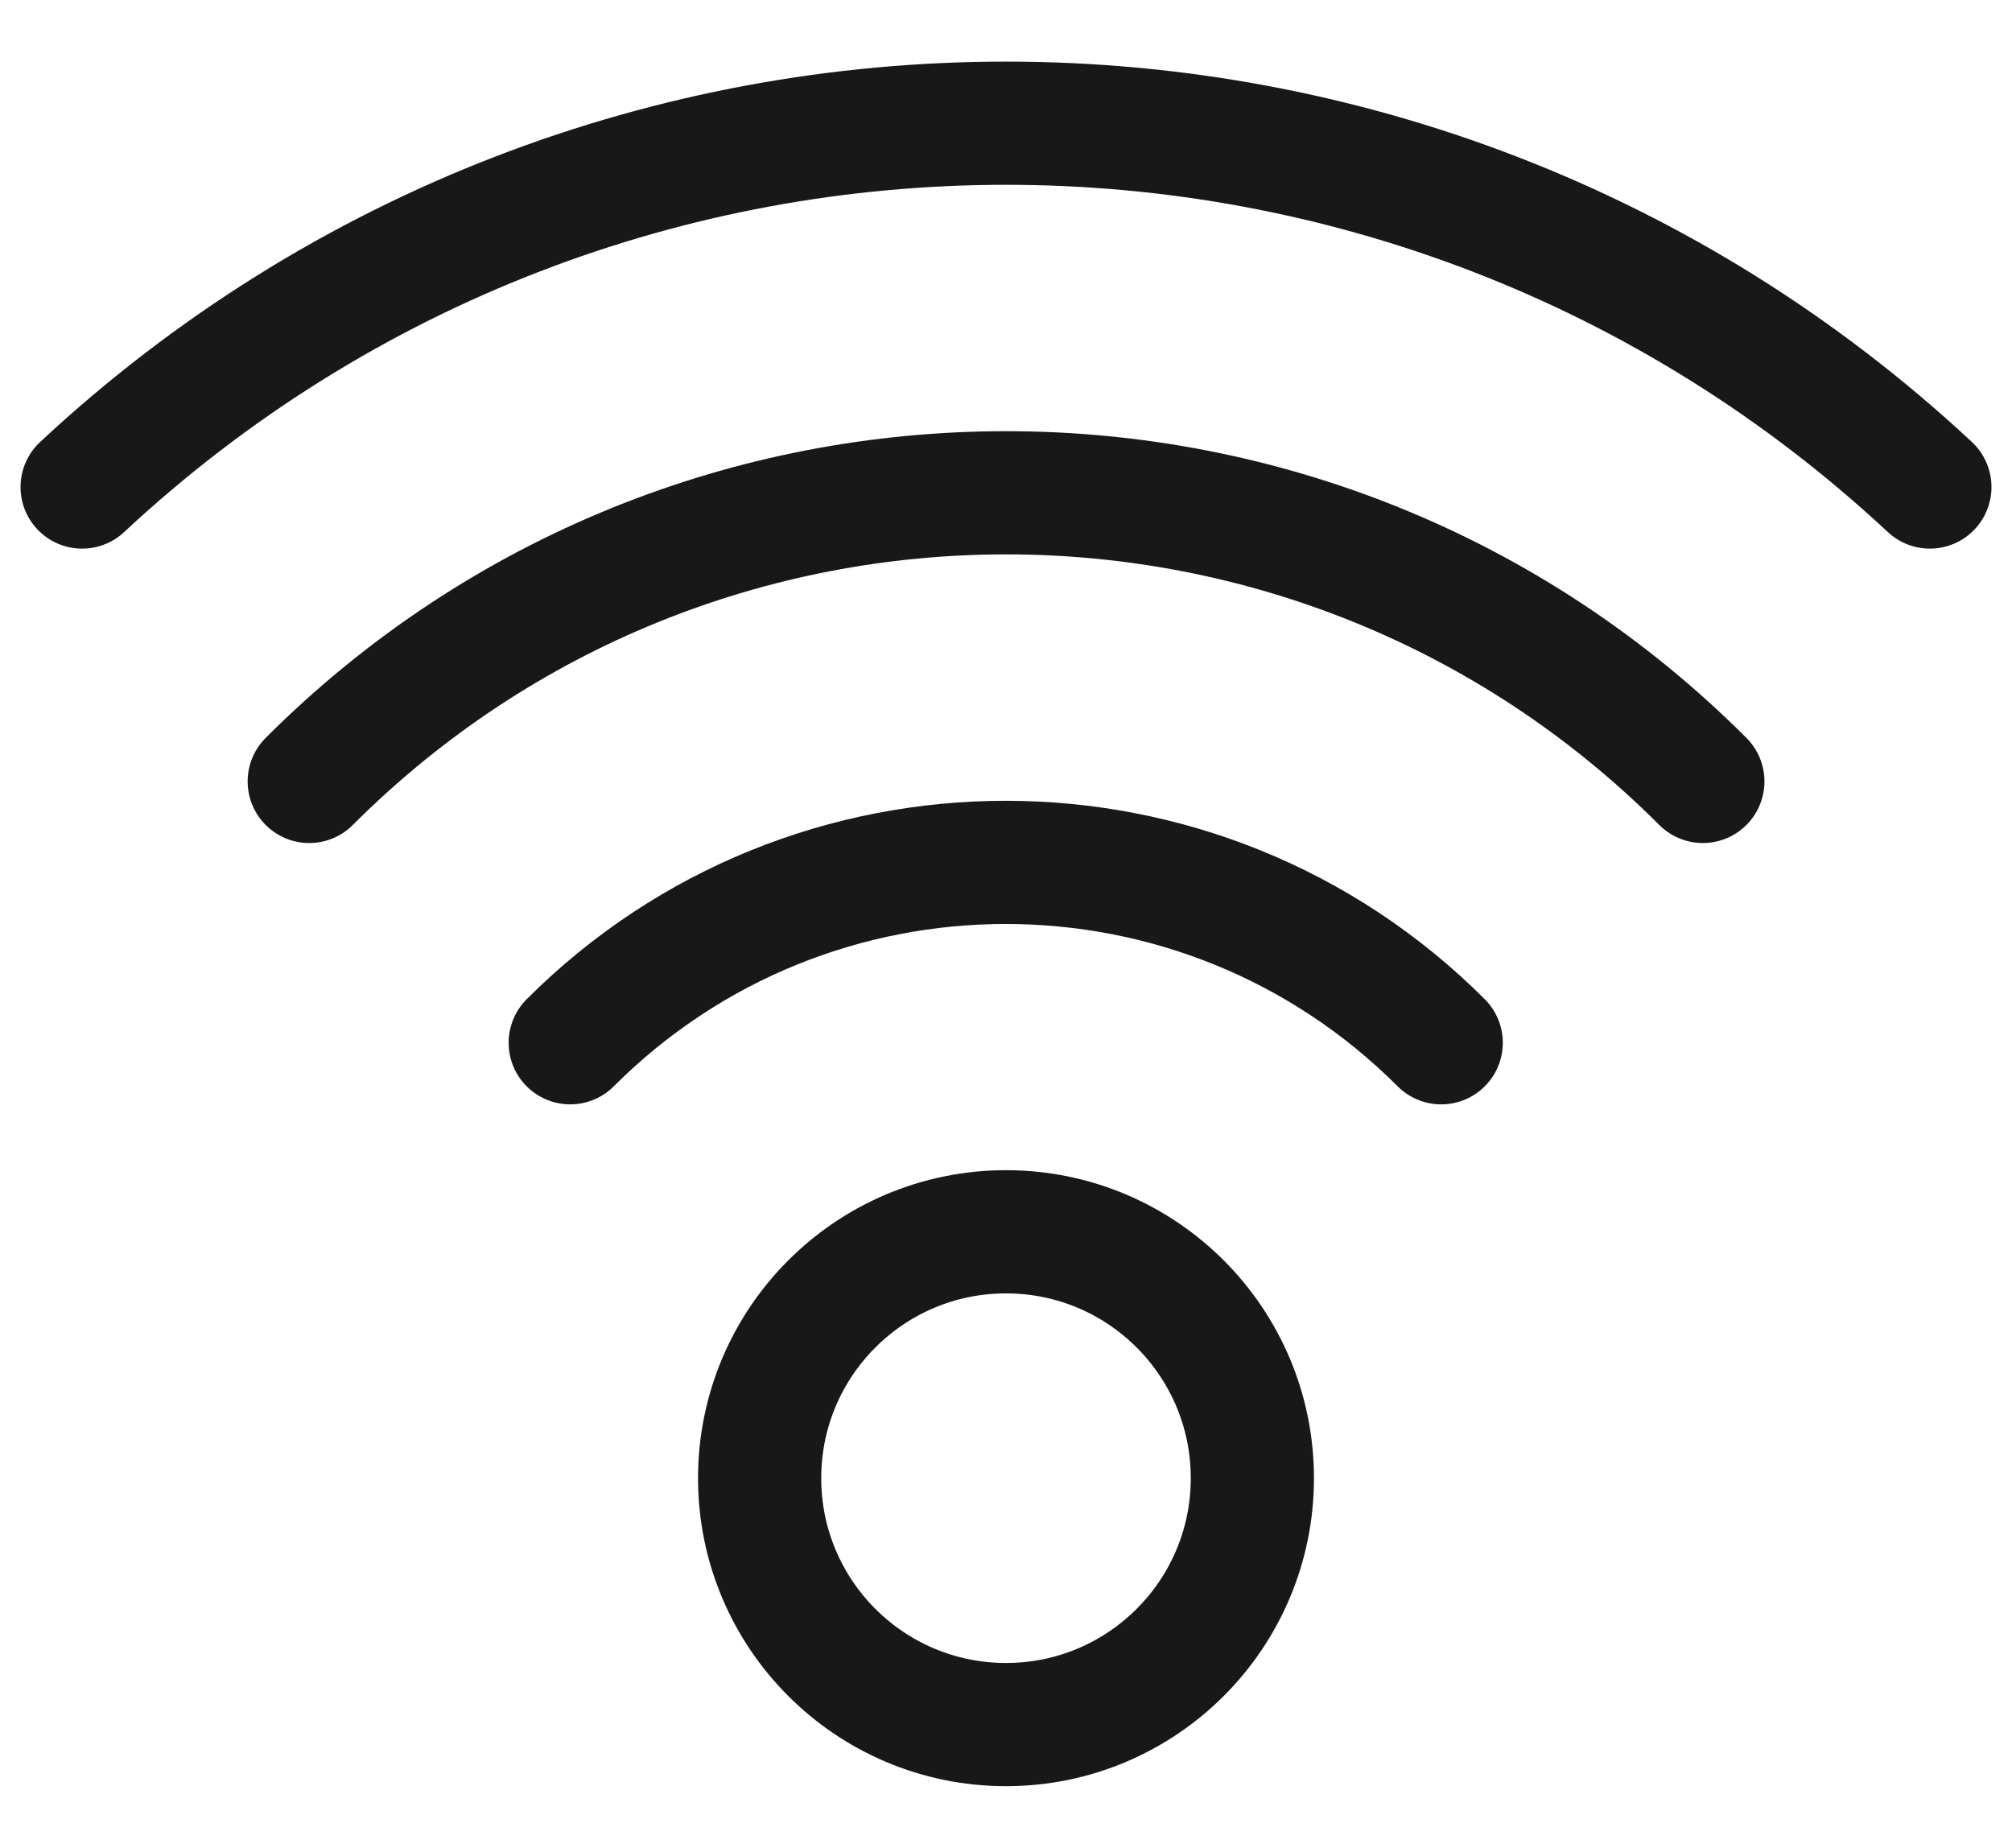 <?xml version="1.0" encoding="UTF-8"?> <svg xmlns="http://www.w3.org/2000/svg" width="49" height="45" viewBox="0 0 49 45" fill="none"><path fill-rule="evenodd" clip-rule="evenodd" d="M24.5 41.996C27.814 41.996 30.5 39.31 30.5 35.996C30.5 32.682 27.814 29.996 24.5 29.996C21.186 29.996 18.5 32.682 18.5 35.996C18.5 39.31 21.186 41.996 24.5 41.996Z" stroke="#191818" stroke-width="3" stroke-linecap="round" stroke-linejoin="round"></path><path d="M35.099 25.393C29.241 19.536 19.744 19.536 13.887 25.393" stroke="#191818" stroke-width="3" stroke-linecap="round" stroke-linejoin="round"></path><path d="M41.471 19.029C32.099 9.657 16.904 9.657 7.531 19.029" stroke="#191818" stroke-width="3" stroke-linecap="round" stroke-linejoin="round"></path><path d="M47 11.86C34.326 0.047 14.674 0.047 2 11.86" stroke="#191818" stroke-width="3" stroke-linecap="round" stroke-linejoin="round"></path></svg> 